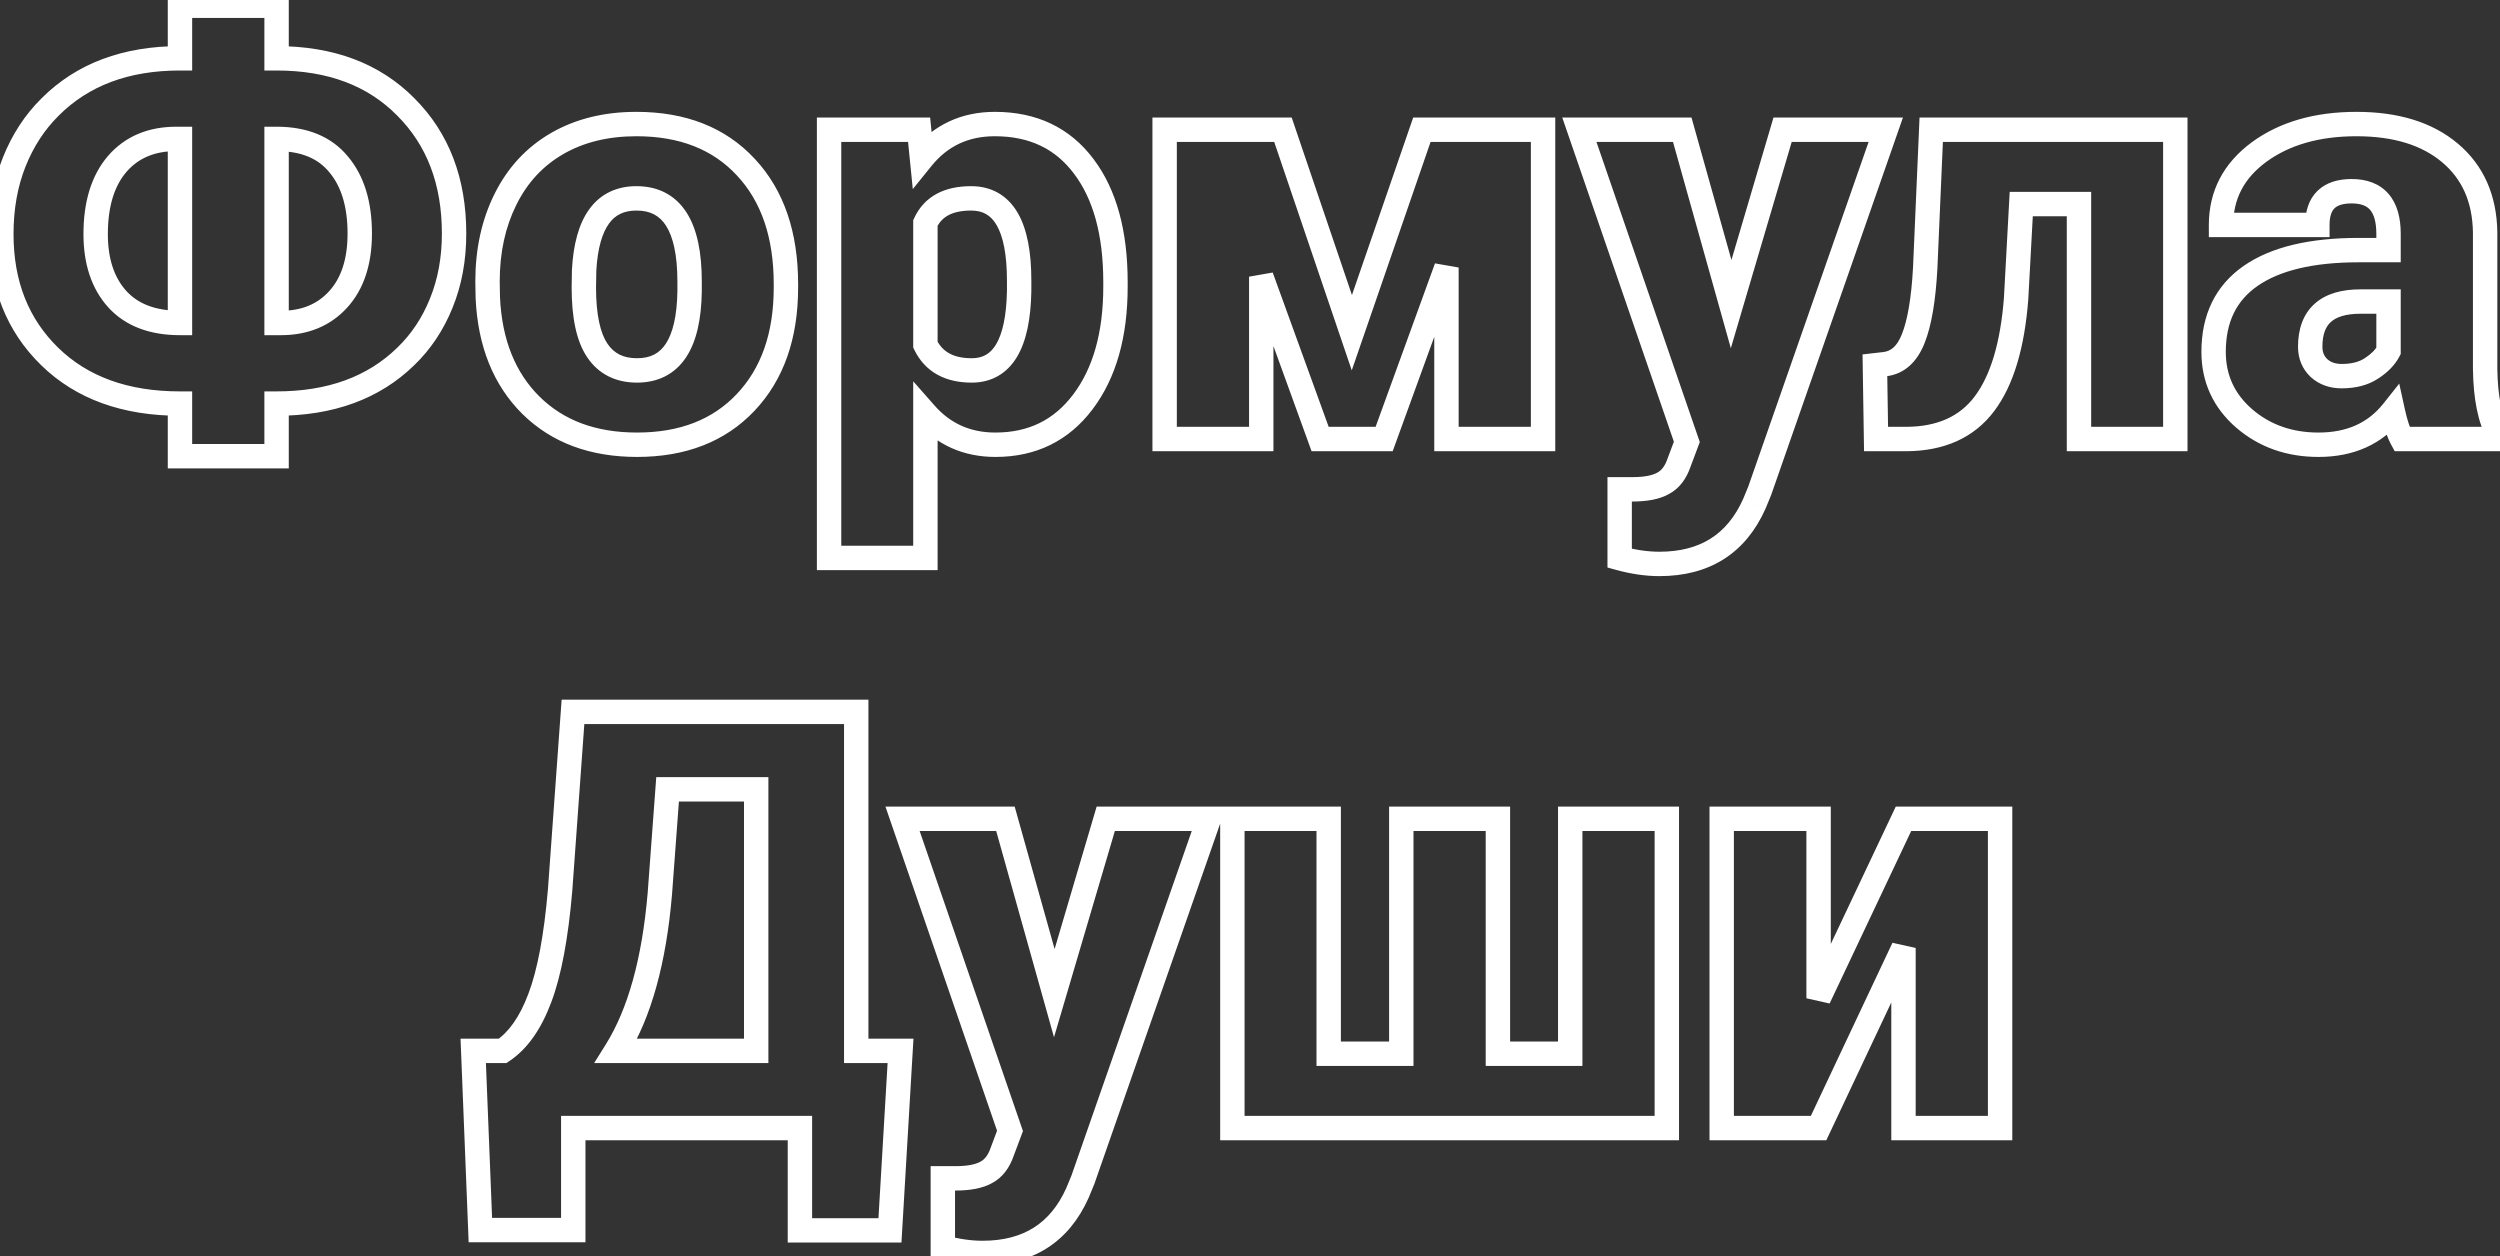 <?xml version="1.0" encoding="UTF-8"?> <svg xmlns="http://www.w3.org/2000/svg" width="410" height="206" viewBox="0 0 410 206" fill="none"><rect x="0" y="0" width="410" height="206" fill="#333333" stroke="none"/> <path d="M45.359 9.562H43.359V11.562H45.359V9.562ZM66.547 17.531L65.124 18.937L65.133 18.945L66.547 17.531ZM72.359 49.734L70.508 48.977L70.505 48.986L72.359 49.734ZM66.547 58.453L65.16 57.012L65.155 57.017L65.15 57.022L66.547 58.453ZM45.359 66.188V64.188H43.359V66.188H45.359ZM45.359 74.812V76.812H47.359V74.812H45.359ZM29.516 74.812H27.516V76.812H29.516V74.812ZM29.516 66.188H31.516V64.188H29.516V66.188ZM8.234 17.531L9.64 18.954L9.649 18.945L8.234 17.531ZM29.516 9.562V11.562H31.516V9.562H29.516ZM29.516 0.938V-1.062H27.516V0.938H29.516ZM45.359 0.938H47.359V-1.062H45.359V0.938ZM19.203 26.906L17.689 25.599L17.681 25.609L19.203 26.906ZM19.25 49.078L17.767 50.42L17.775 50.429L19.25 49.078ZM29.516 52.969V54.969H31.516V52.969H29.516ZM29.516 22.781H31.516V20.781H29.516V22.781ZM45.359 22.781V20.781H43.359V22.781H45.359ZM45.359 52.969H43.359V54.969H45.359V52.969ZM55.438 49.125L53.962 47.774L53.962 47.775L55.438 49.125ZM55.531 26.953L53.985 28.221L53.993 28.231L54.001 28.24L55.531 26.953ZM45.359 11.562C53.808 11.562 60.32 14.075 65.124 18.937L67.969 16.125C62.274 10.362 54.661 7.562 45.359 7.562V11.562ZM65.133 18.945C69.983 23.796 72.469 30.18 72.469 38.297H76.469C76.469 29.288 73.673 21.829 67.961 16.117L65.133 18.945ZM72.469 38.297C72.469 42.258 71.804 45.809 70.508 48.977L74.21 50.492C75.727 46.785 76.469 42.711 76.469 38.297H72.469ZM70.505 48.986C69.229 52.147 67.445 54.812 65.16 57.012L67.934 59.894C70.648 57.281 72.74 54.135 74.214 50.483L70.505 48.986ZM65.15 57.022C60.314 61.743 53.791 64.188 45.359 64.188V68.188C54.615 68.188 62.217 65.476 67.944 59.884L65.15 57.022ZM43.359 66.188V74.812H47.359V66.188H43.359ZM45.359 72.812H29.516V76.812H45.359V72.812ZM31.516 74.812V66.188H27.516V74.812H31.516ZM29.516 64.188C20.95 64.188 14.368 61.738 9.538 57.022L6.743 59.884C12.476 65.481 20.144 68.188 29.516 68.188V64.188ZM9.538 57.022C4.688 52.287 2.219 46.138 2.219 38.391H-1.781C-1.781 47.081 1.031 54.307 6.743 59.884L9.538 57.022ZM2.219 38.391C2.219 34.264 2.886 30.583 4.186 27.318L0.47 25.838C-1.042 29.636 -1.781 33.829 -1.781 38.391H2.219ZM4.186 27.318C5.497 24.026 7.318 21.247 9.64 18.954L6.829 16.108C4.088 18.815 1.971 22.068 0.47 25.838L4.186 27.318ZM9.649 18.945C14.519 14.075 21.068 11.562 29.516 11.562V7.562C20.214 7.562 12.575 10.362 6.82 16.117L9.649 18.945ZM31.516 9.562V0.938H27.516V9.562H31.516ZM29.516 2.938H45.359V-1.062H29.516V2.938ZM43.359 0.938V9.562H47.359V0.938H43.359ZM28.906 20.781C24.314 20.781 20.495 22.35 17.689 25.599L20.717 28.213C22.661 25.962 25.311 24.781 28.906 24.781V20.781ZM17.681 25.609C14.934 28.832 13.688 33.179 13.688 38.391H17.688C17.688 33.789 18.785 30.48 20.725 28.204L17.681 25.609ZM13.688 38.391C13.688 43.247 14.976 47.336 17.767 50.42L20.733 47.736C18.774 45.571 17.688 42.534 17.688 38.391H13.688ZM17.775 50.429C20.626 53.542 24.648 54.969 29.516 54.969V50.969C25.446 50.969 22.624 49.802 20.725 47.727L17.775 50.429ZM31.516 52.969V22.781H27.516V52.969H31.516ZM29.516 20.781H28.906V24.781H29.516V20.781ZM43.359 22.781V52.969H47.359V22.781H43.359ZM45.359 54.969H46.062V50.969H45.359V54.969ZM46.062 54.969C50.453 54.969 54.141 53.506 56.913 50.475L53.962 47.775C52.046 49.869 49.485 50.969 46.062 50.969V54.969ZM56.913 50.476C59.72 47.409 61 43.261 61 38.297H57C57 42.583 55.905 45.653 53.962 47.774L56.913 50.476ZM61 38.297C61 33.174 59.767 28.883 57.062 25.666L54.001 28.24C55.92 30.523 57 33.794 57 38.297H61ZM57.078 25.685C54.323 22.327 50.294 20.781 45.359 20.781V24.781C49.424 24.781 52.177 26.017 53.985 28.221L57.078 25.685ZM79.953 46.172H77.953V46.189L77.953 46.207L79.953 46.172ZM82.906 32.672L84.695 33.566L84.698 33.561L82.906 32.672ZM122.328 27.422L120.861 28.782L120.866 28.787L122.328 27.422ZM122.281 66L120.829 64.625L120.828 64.626L122.281 66ZM87.078 66.469L85.669 67.888L85.674 67.893L87.078 66.469ZM80 48.844L78 48.879L78.001 48.908L78.002 48.937L80 48.844ZM95.75 47.156L93.75 47.123L93.75 47.14V47.156H95.75ZM113.094 47.766L115.094 47.794L115.094 47.78V47.766H113.094ZM95.797 44.297L93.8 44.185L93.798 44.225L93.797 44.264L95.797 44.297ZM81.953 46.172C81.953 41.373 82.885 37.187 84.695 33.566L81.117 31.777C78.99 36.032 77.953 40.846 77.953 46.172H81.953ZM84.698 33.561C86.499 29.93 89.058 27.184 92.389 25.264L90.392 21.798C86.348 24.129 83.251 27.476 81.115 31.783L84.698 33.561ZM92.389 25.264C95.725 23.341 99.698 22.344 104.375 22.344V18.344C99.115 18.344 94.431 19.471 90.392 21.798L92.389 25.264ZM104.375 22.344C111.521 22.344 116.933 24.545 120.862 28.782L123.795 26.062C118.973 20.861 112.416 18.344 104.375 18.344V22.344ZM120.866 28.787C124.811 33.014 126.891 38.868 126.891 46.594H130.891C130.891 38.132 128.595 31.205 123.79 26.057L120.866 28.787ZM126.891 46.594V47.156H130.891V46.594H126.891ZM126.891 47.156C126.891 54.677 124.806 60.423 120.829 64.625L123.734 67.375C128.569 62.265 130.891 55.448 130.891 47.156H126.891ZM120.828 64.626C116.898 68.78 111.525 70.938 104.469 70.938V74.938C112.412 74.938 118.914 72.47 123.734 67.374L120.828 64.626ZM104.469 70.938C97.677 70.938 92.418 68.924 88.482 65.044L85.674 67.893C90.488 72.638 96.823 74.938 104.469 74.938V70.938ZM88.487 65.049C84.537 61.127 82.323 55.764 81.998 48.751L78.002 48.937C78.364 56.736 80.869 63.123 85.669 67.888L88.487 65.049ZM82 48.809L81.953 46.137L77.953 46.207L78 48.879L82 48.809ZM93.75 47.156C93.75 51.971 94.489 55.897 96.293 58.584L99.614 56.354C98.48 54.665 97.75 51.717 97.75 47.156H93.75ZM96.293 58.584C98.171 61.381 100.999 62.75 104.469 62.75V58.75C102.188 58.75 100.673 57.931 99.614 56.354L96.293 58.584ZM104.469 62.75C107.886 62.75 110.667 61.385 112.51 58.611C114.258 55.978 115.029 52.278 115.094 47.794L111.094 47.737C111.034 51.91 110.304 54.701 109.178 56.397C108.146 57.951 106.677 58.75 104.469 58.75V62.75ZM115.094 47.766V46.172H111.094V47.766H115.094ZM115.094 46.172C115.094 41.476 114.355 37.611 112.599 34.864C110.746 31.965 107.901 30.531 104.375 30.531V34.531C106.662 34.531 108.176 35.371 109.229 37.019C110.379 38.818 111.094 41.774 111.094 46.172H115.094ZM104.375 30.531C101.161 30.531 98.497 31.766 96.653 34.294C94.896 36.705 94.028 40.095 93.8 44.185L97.794 44.408C98.003 40.655 98.784 38.163 99.886 36.651C100.902 35.257 102.308 34.531 104.375 34.531V30.531ZM93.797 44.264L93.75 47.123L97.75 47.189L97.797 44.33L93.797 44.264ZM177.594 65.906L175.998 64.701L175.996 64.703L177.594 65.906ZM151.766 67.828L153.267 66.506L149.766 62.531V67.828H151.766ZM151.766 91.5V93.5H153.766V91.5H151.766ZM135.969 91.5H133.969V93.5H135.969V91.5ZM135.969 21.281V19.281H133.969V21.281H135.969ZM150.734 21.281L152.724 21.082L152.544 19.281H150.734V21.281ZM151.203 25.969L149.213 26.168L149.698 31.013L152.759 27.226L151.203 25.969ZM177.734 27.281L176.134 28.481L176.138 28.486L177.734 27.281ZM151.766 36.562L149.952 35.719L149.766 36.12V36.562H151.766ZM151.766 56.531H149.766V56.994L149.969 57.41L151.766 56.531ZM167.141 47.719L169.14 47.755L169.141 47.737V47.719H167.141ZM180.938 47.016C180.938 54.599 179.223 60.429 175.998 64.701L179.19 67.111C183.089 61.946 184.938 55.182 184.938 47.016H180.938ZM175.996 64.703C172.855 68.873 168.674 70.938 163.25 70.938V74.938C169.889 74.938 175.27 72.315 179.191 67.11L175.996 64.703ZM163.25 70.938C159.151 70.938 155.876 69.469 153.267 66.506L150.265 69.15C153.656 73 158.036 74.938 163.25 74.938V70.938ZM149.766 67.828V91.5H153.766V67.828H149.766ZM151.766 89.5H135.969V93.5H151.766V89.5ZM137.969 91.5V21.281H133.969V91.5H137.969ZM135.969 23.281H150.734V19.281H135.969V23.281ZM148.744 21.48L149.213 26.168L153.193 25.77L152.724 21.082L148.744 21.48ZM152.759 27.226C155.4 23.959 158.806 22.344 163.156 22.344V18.344C157.632 18.344 153.069 20.479 149.648 24.712L152.759 27.226ZM163.156 22.344C168.836 22.344 173.077 24.405 176.134 28.481L179.334 26.081C175.454 20.907 169.977 18.344 163.156 18.344V22.344ZM176.138 28.486C179.258 32.618 180.938 38.468 180.938 46.266H184.938C184.938 37.938 183.148 31.132 179.33 26.076L176.138 28.486ZM180.938 46.266V47.016H184.938V46.266H180.938ZM169.141 46.031C169.141 41.402 168.477 37.603 166.899 34.898C165.225 32.028 162.595 30.531 159.266 30.531V34.531C161.186 34.531 162.494 35.284 163.444 36.914C164.492 38.709 165.141 41.66 165.141 46.031H169.141ZM159.266 30.531C157.163 30.531 155.251 30.907 153.631 31.777C151.983 32.663 150.751 34.002 149.952 35.719L153.579 37.406C154.031 36.435 154.673 35.759 155.525 35.301C156.405 34.828 157.619 34.531 159.266 34.531V30.531ZM149.766 36.562V56.531H153.766V36.562H149.766ZM149.969 57.41C150.821 59.152 152.071 60.526 153.724 61.444C155.357 62.351 157.267 62.75 159.359 62.75V58.75C157.765 58.75 156.565 58.446 155.667 57.947C154.788 57.459 154.086 56.723 153.562 55.653L149.969 57.41ZM159.359 62.75C162.584 62.75 165.14 61.29 166.795 58.517C168.357 55.902 169.06 52.228 169.14 47.755L165.141 47.683C165.065 51.897 164.393 54.739 163.361 56.467C162.423 58.038 161.166 58.75 159.359 58.75V62.75ZM169.141 47.719V46.031H165.141V47.719H169.141ZM221.703 54.562L219.809 55.205L221.688 60.739L223.594 55.215L221.703 54.562ZM233.188 21.281V19.281H231.762L231.297 20.629L233.188 21.281ZM253.062 21.281H255.062V19.281H253.062V21.281ZM253.062 72V74H255.062V72H253.062ZM237.219 72H235.219V74H237.219V72ZM237.219 43.875H239.219L235.339 43.192L237.219 43.875ZM227 72V74H228.401L228.88 72.683L227 72ZM216.5 72L214.62 72.682L215.098 74H216.5V72ZM206.844 45.375L208.724 44.693L204.844 45.375H206.844ZM206.844 72V74H208.844V72H206.844ZM191 72H189V74H191V72ZM191 21.281V19.281H189V21.281H191ZM210.406 21.281L212.3 20.638L211.839 19.281H210.406V21.281ZM223.594 55.215L235.078 21.934L231.297 20.629L219.813 53.91L223.594 55.215ZM233.188 23.281H253.062V19.281H233.188V23.281ZM251.062 21.281V72H255.062V21.281H251.062ZM253.062 70H237.219V74H253.062V70ZM239.219 72V43.875H235.219V72H239.219ZM235.339 43.192L225.12 71.317L228.88 72.683L239.099 44.558L235.339 43.192ZM227 70H216.5V74H227V70ZM218.38 71.318L208.724 44.693L204.964 46.057L214.62 72.682L218.38 71.318ZM204.844 45.375V72H208.844V45.375H204.844ZM206.844 70H191V74H206.844V70ZM193 72V21.281H189V72H193ZM191 23.281H210.406V19.281H191V23.281ZM208.512 21.924L219.809 55.205L223.597 53.92L212.3 20.638L208.512 21.924ZM283.906 49.875L281.98 50.415L283.857 57.109L285.824 50.441L283.906 49.875ZM292.344 21.281V19.281H290.849L290.426 20.715L292.344 21.281ZM309.266 21.281L311.154 21.941L312.082 19.281H309.266V21.281ZM288.594 80.484L290.442 81.248L290.464 81.196L290.482 81.144L288.594 80.484ZM287.703 82.641L289.529 83.458L289.541 83.431L289.552 83.404L287.703 82.641ZM265.625 91.547H263.625V93.073L265.097 93.476L265.625 91.547ZM265.625 80.25V78.25H263.625V80.25H265.625ZM272.75 79.266L271.819 77.496L271.79 77.511L271.763 77.526L272.75 79.266ZM275.375 75.844L273.502 75.141L273.491 75.171L273.481 75.201L275.375 75.844ZM276.641 72.469L278.513 73.171L278.766 72.498L278.532 71.818L276.641 72.469ZM259.016 21.281V19.281H256.212L257.125 21.932L259.016 21.281ZM275.891 21.281L277.816 20.741L277.407 19.281H275.891V21.281ZM285.824 50.441L294.262 21.847L290.426 20.715L281.988 49.309L285.824 50.441ZM292.344 23.281H309.266V19.281H292.344V23.281ZM307.377 20.622L286.706 79.825L290.482 81.144L311.154 21.941L307.377 20.622ZM286.745 79.721L285.855 81.877L289.552 83.404L290.442 81.248L286.745 79.721ZM285.878 81.823C284.542 84.808 282.748 86.937 280.54 88.333C278.328 89.732 275.562 90.484 272.141 90.484V94.484C276.157 94.484 279.703 93.596 282.679 91.714C285.659 89.829 287.927 87.035 289.529 83.458L285.878 81.823ZM272.141 90.484C270.281 90.484 268.287 90.203 266.153 89.618L265.097 93.476C267.525 94.141 269.876 94.484 272.141 94.484V90.484ZM267.625 91.547V80.25H263.625V91.547H267.625ZM265.625 82.25H267.688V78.25H265.625V82.25ZM267.688 82.25C270.047 82.25 272.141 81.911 273.737 81.005L271.763 77.526C271.046 77.933 269.765 78.25 267.688 78.25V82.25ZM273.681 81.035C275.447 80.106 276.593 78.476 277.269 76.487L273.481 75.201C273.032 76.524 272.428 77.175 271.819 77.496L273.681 81.035ZM277.248 76.546L278.513 73.171L274.768 71.766L273.502 75.141L277.248 76.546ZM278.532 71.818L260.907 20.63L257.125 21.932L274.75 73.12L278.532 71.818ZM259.016 23.281H275.891V19.281H259.016V23.281ZM273.965 21.821L281.98 50.415L285.832 49.335L277.816 20.741L273.965 21.821ZM356.75 21.281H358.75V19.281H356.75V21.281ZM356.75 72V74H358.75V72H356.75ZM340.953 72H338.953V74H340.953V72ZM340.953 33.469H342.953V31.469H340.953V33.469ZM331.484 33.469V31.469H329.59L329.487 33.36L331.484 33.469ZM330.641 48.984L332.635 49.138L332.636 49.116L332.638 49.093L330.641 48.984ZM312.641 72V74L312.652 74L312.641 72ZM307.672 72L305.672 72.031L305.703 74H307.672V72ZM307.484 59.906L307.257 57.919L305.457 58.125L305.485 59.937L307.484 59.906ZM309.125 59.719L309.352 61.706L309.362 61.705L309.125 59.719ZM313.766 55.547L311.91 54.8L311.906 54.812L313.766 55.547ZM315.734 43.969L317.731 44.078L317.732 44.067L317.732 44.055L315.734 43.969ZM316.719 21.281V19.281H314.804L314.721 21.195L316.719 21.281ZM354.75 21.281V72H358.75V21.281H354.75ZM356.75 70H340.953V74H356.75V70ZM342.953 72V33.469H338.953V72H342.953ZM340.953 31.469H331.484V35.469H340.953V31.469ZM329.487 33.36L328.644 48.876L332.638 49.093L333.481 33.577L329.487 33.36ZM328.647 48.83C328.066 56.349 326.384 61.657 323.841 65.03L327.034 67.439C330.241 63.187 332.028 56.994 332.635 49.138L328.647 48.83ZM323.841 65.03C321.413 68.25 317.792 69.972 312.63 70L312.652 74C318.802 73.966 323.712 71.844 327.034 67.439L323.841 65.03ZM312.641 70H307.672V74H312.641V70ZM309.672 71.969L309.484 59.875L305.485 59.937L305.672 72.031L309.672 71.969ZM307.711 61.893L309.352 61.706L308.898 57.732L307.257 57.919L307.711 61.893ZM309.362 61.705C312.404 61.342 314.447 59.265 315.626 56.282L311.906 54.812C311.084 56.892 310.034 57.596 308.888 57.733L309.362 61.705ZM315.621 56.294C316.777 53.421 317.447 49.297 317.731 44.078L313.737 43.86C313.46 48.953 312.817 52.548 311.91 54.8L315.621 56.294ZM317.732 44.055L318.717 21.368L314.721 21.195L313.736 43.882L317.732 44.055ZM316.719 23.281H356.75V19.281H316.719V23.281ZM393.922 72L392.166 72.958L392.735 74H393.922V72ZM392.422 67.453L394.376 67.026L393.476 62.913L390.856 66.209L392.422 67.453ZM368.047 68.625L366.735 70.135L366.743 70.141L368.047 68.625ZM391.719 41.016V43.016H393.719V41.016H391.719ZM380.047 36.891V38.891H382.047V36.891H380.047ZM364.25 36.891H362.25V38.891H364.25V36.891ZM370.484 24.938L369.304 23.323L369.298 23.327L370.484 24.938ZM407.562 38.062H409.562V38.045L409.562 38.028L407.562 38.062ZM407.562 60.516H405.562V60.529L405.563 60.542L407.562 60.516ZM409.719 71.203H411.719V70.684L411.466 70.23L409.719 71.203ZM409.719 72V74H411.719V72H409.719ZM388.906 60.422L387.825 58.739L387.815 58.745L387.806 58.752L388.906 60.422ZM391.719 57.562L393.486 58.498L393.719 58.059V57.562H391.719ZM391.719 49.453H393.719V47.453H391.719V49.453ZM380.328 60.375L378.962 61.836L378.975 61.847L378.988 61.859L380.328 60.375ZM395.678 71.042C395.249 70.257 394.798 68.956 394.376 67.026L390.468 67.88C390.921 69.95 391.47 71.681 392.166 72.958L395.678 71.042ZM390.856 66.209C388.377 69.327 384.925 70.938 380.234 70.938V74.938C385.982 74.938 390.654 72.891 393.988 68.698L390.856 66.209ZM380.234 70.938C375.888 70.938 372.3 69.644 369.351 67.109L366.743 70.141C370.481 73.356 375.018 74.938 380.234 74.938V70.938ZM369.359 67.115C366.446 64.584 365.031 61.491 365.031 57.703H361.031C361.031 62.666 362.96 66.854 366.735 70.135L369.359 67.115ZM365.031 57.703C365.031 52.773 366.808 49.271 370.263 46.879L367.987 43.59C363.317 46.823 361.031 51.633 361.031 57.703H365.031ZM370.263 46.879C373.851 44.395 379.287 43.016 386.844 43.016V39.016C378.901 39.016 372.524 40.448 367.987 43.59L370.263 46.879ZM386.844 43.016H391.719V39.016H386.844V43.016ZM393.719 41.016V38.344H389.719V41.016H393.719ZM393.719 38.344C393.719 35.772 393.168 33.47 391.719 31.796C390.222 30.067 388.077 29.359 385.672 29.359V33.359C387.298 33.359 388.176 33.816 388.695 34.415C389.261 35.069 389.719 36.259 389.719 38.344H393.719ZM385.672 29.359C383.497 29.359 381.497 29.894 380.051 31.316C378.599 32.744 378.047 34.73 378.047 36.891H382.047C382.047 35.364 382.433 34.584 382.855 34.168C383.284 33.746 384.097 33.359 385.672 33.359V29.359ZM380.047 34.891H364.25V38.891H380.047V34.891ZM366.25 36.891C366.25 32.658 367.995 29.256 371.671 26.548L369.298 23.327C364.661 26.744 362.25 31.311 362.25 36.891H366.25ZM371.665 26.552C375.433 23.796 380.318 22.344 386.469 22.344V18.344C379.682 18.344 373.911 19.954 369.304 23.323L371.665 26.552ZM386.469 22.344C392.619 22.344 397.221 23.841 400.509 26.608L403.085 23.548C398.873 20.003 393.256 18.344 386.469 18.344V22.344ZM400.509 26.608C403.76 29.344 405.478 33.096 405.563 38.097L409.562 38.028C409.46 32.029 407.334 27.125 403.085 23.548L400.509 26.608ZM405.562 38.062V60.516H409.562V38.062H405.562ZM405.563 60.542C405.627 65.34 406.363 69.288 407.971 72.176L411.466 70.23C410.325 68.181 409.623 65.004 409.562 60.489L405.563 60.542ZM407.719 71.203V72H411.719V71.203H407.719ZM409.719 70H393.922V74H409.719V70ZM384.031 63.688C386.281 63.688 388.317 63.204 390.006 62.092L387.806 58.752C386.933 59.327 385.719 59.688 384.031 59.688V63.688ZM389.988 62.104C391.505 61.129 392.722 59.942 393.486 58.498L389.951 56.627C389.59 57.308 388.932 58.028 387.825 58.739L389.988 62.104ZM393.719 57.562V49.453H389.719V57.562H393.719ZM391.719 47.453H387.125V51.453H391.719V47.453ZM387.125 47.453C384.117 47.453 381.487 48.124 379.601 49.816C377.675 51.546 376.875 54.023 376.875 56.859H380.875C380.875 54.758 381.45 53.532 382.274 52.793C383.138 52.017 384.633 51.453 387.125 51.453V47.453ZM376.875 56.859C376.875 58.799 377.553 60.517 378.962 61.836L381.694 58.914C381.166 58.42 380.875 57.795 380.875 56.859H376.875ZM378.988 61.859C380.378 63.115 382.115 63.688 384.031 63.688V59.688C382.948 59.688 382.215 59.385 381.669 58.891L378.988 61.859ZM145.953 201.781V203.781H147.839L147.95 201.899L145.953 201.781ZM131.188 201.781H129.188V203.781H131.188V201.781ZM131.188 185H133.188V183H131.188V185ZM94.016 185V183H92.016V185H94.016ZM94.016 201.734V203.734H96.016V201.734H94.016ZM78.781 201.734L76.783 201.814L76.859 203.734H78.781V201.734ZM77.609 172.344V170.344H75.528L75.611 172.423L77.609 172.344ZM82.438 172.344V174.344H83.043L83.547 174.008L82.438 172.344ZM88.531 163.672L86.661 162.963L86.658 162.971L88.531 163.672ZM91.859 145.953L93.852 146.123L93.853 146.11L93.854 146.097L91.859 145.953ZM93.969 116.75V114.75H92.108L91.974 116.606L93.969 116.75ZM140.422 116.75H142.422V114.75H140.422V116.75ZM140.422 172.344H138.422V174.344H140.422V172.344ZM147.688 172.344L149.684 172.461L149.809 170.344H147.688V172.344ZM101.047 172.344L99.35 171.285L97.44 174.344H101.047V172.344ZM124.016 172.344V174.344H126.016V172.344H124.016ZM124.016 129.453H126.016V127.453H124.016V129.453ZM109.484 129.453V127.453H107.627L107.49 129.305L109.484 129.453ZM108.219 146.516L110.212 146.685L110.212 146.674L110.213 146.664L108.219 146.516ZM145.953 199.781H131.188V203.781H145.953V199.781ZM133.188 201.781V185H129.188V201.781H133.188ZM131.188 183H94.016V187H131.188V183ZM92.016 185V201.734H96.016V185H92.016ZM94.016 199.734H78.781V203.734H94.016V199.734ZM80.78 201.655L79.608 172.264L75.611 172.423L76.783 201.814L80.78 201.655ZM77.609 174.344H82.438V170.344H77.609V174.344ZM83.547 174.008C86.55 172.006 88.788 168.694 90.404 164.373L86.658 162.971C85.212 166.837 83.387 169.307 81.328 170.68L83.547 174.008ZM90.402 164.38C92.061 160 93.19 153.879 93.852 146.123L89.867 145.783C89.216 153.402 88.127 159.094 86.661 162.963L90.402 164.38ZM93.854 146.097L95.964 116.894L91.974 116.606L89.865 145.809L93.854 146.097ZM93.969 118.75H140.422V114.75H93.969V118.75ZM138.422 116.75V172.344H142.422V116.75H138.422ZM140.422 174.344H147.688V170.344H140.422V174.344ZM145.691 172.226L143.957 201.664L147.95 201.899L149.684 172.461L145.691 172.226ZM101.047 174.344H124.016V170.344H101.047V174.344ZM126.016 172.344V129.453H122.016V172.344H126.016ZM124.016 127.453H109.484V131.453H124.016V127.453ZM107.49 129.305L106.224 146.368L110.213 146.664L111.479 129.601L107.49 129.305ZM106.226 146.347C105.302 157.246 102.96 165.503 99.35 171.285L102.743 173.403C106.821 166.872 109.26 157.911 110.212 146.685L106.226 146.347ZM172.906 162.875L170.98 163.415L172.857 170.109L174.824 163.441L172.906 162.875ZM181.344 134.281V132.281H179.849L179.426 133.715L181.344 134.281ZM198.266 134.281L200.154 134.941L201.082 132.281H198.266V134.281ZM177.594 193.484L179.442 194.248L179.464 194.196L179.482 194.144L177.594 193.484ZM176.703 195.641L178.529 196.458L178.541 196.431L178.552 196.404L176.703 195.641ZM154.625 204.547H152.625V206.073L154.097 206.476L154.625 204.547ZM154.625 193.25V191.25H152.625V193.25H154.625ZM161.75 192.266L160.819 190.496L160.79 190.511L160.763 190.526L161.75 192.266ZM164.375 188.844L162.502 188.142L162.491 188.171L162.481 188.201L164.375 188.844ZM165.641 185.469L167.513 186.171L167.766 185.498L167.532 184.818L165.641 185.469ZM148.016 134.281V132.281H145.212L146.125 134.932L148.016 134.281ZM164.891 134.281L166.816 133.741L166.407 132.281H164.891V134.281ZM174.824 163.441L183.262 134.847L179.426 133.715L170.988 162.309L174.824 163.441ZM181.344 136.281H198.266V132.281H181.344V136.281ZM196.377 133.622L175.706 192.825L179.482 194.144L200.154 134.941L196.377 133.622ZM175.745 192.721L174.855 194.877L178.552 196.404L179.442 194.248L175.745 192.721ZM174.878 194.824C173.542 197.809 171.748 199.937 169.54 201.333C167.328 202.732 164.562 203.484 161.141 203.484V207.484C165.157 207.484 168.703 206.596 171.679 204.714C174.659 202.829 176.927 200.035 178.529 196.458L174.878 194.824ZM161.141 203.484C159.281 203.484 157.287 203.203 155.153 202.618L154.097 206.476C156.525 207.141 158.876 207.484 161.141 207.484V203.484ZM156.625 204.547V193.25H152.625V204.547H156.625ZM154.625 195.25H156.688V191.25H154.625V195.25ZM156.688 195.25C159.047 195.25 161.141 194.911 162.737 194.005L160.763 190.526C160.046 190.933 158.765 191.25 156.688 191.25V195.25ZM162.681 194.035C164.447 193.106 165.593 191.476 166.269 189.487L162.481 188.201C162.032 189.524 161.428 190.175 160.819 190.496L162.681 194.035ZM166.248 189.546L167.513 186.171L163.768 184.767L162.502 188.142L166.248 189.546ZM167.532 184.818L149.907 133.63L146.125 134.932L163.75 186.12L167.532 184.818ZM148.016 136.281H164.891V132.281H148.016V136.281ZM162.965 134.821L170.98 163.415L174.832 162.335L166.816 133.741L162.965 134.821ZM217.906 134.281H219.906V132.281H217.906V134.281ZM217.906 172.812H215.906V174.812H217.906V172.812ZM229.812 172.812V174.812H231.812V172.812H229.812ZM229.812 134.281V132.281H227.812V134.281H229.812ZM245.656 134.281H247.656V132.281H245.656V134.281ZM245.656 172.812H243.656V174.812H245.656V172.812ZM257.516 172.812V174.812H259.516V172.812H257.516ZM257.516 134.281V132.281H255.516V134.281H257.516ZM273.359 134.281H275.359V132.281H273.359V134.281ZM273.359 185V187H275.359V185H273.359ZM202.109 185H200.109V187H202.109V185ZM202.109 134.281V132.281H200.109V134.281H202.109ZM215.906 134.281V172.812H219.906V134.281H215.906ZM217.906 174.812H229.812V170.812H217.906V174.812ZM231.812 172.812V134.281H227.812V172.812H231.812ZM229.812 136.281H245.656V132.281H229.812V136.281ZM243.656 134.281V172.812H247.656V134.281H243.656ZM245.656 174.812H257.516V170.812H245.656V174.812ZM259.516 172.812V134.281H255.516V172.812H259.516ZM257.516 136.281H273.359V132.281H257.516V136.281ZM271.359 134.281V185H275.359V134.281H271.359ZM273.359 183H202.109V187H273.359V183ZM204.109 185V134.281H200.109V185H204.109ZM202.109 136.281H217.906V132.281H202.109V136.281ZM312.172 134.281V132.281H310.905L310.364 133.426L312.172 134.281ZM328.016 134.281H330.016V132.281H328.016V134.281ZM328.016 185V187H330.016V185H328.016ZM312.172 185H310.172V187H312.172V185ZM312.172 155.469H314.172L310.363 154.616L312.172 155.469ZM298.25 185V187H299.518L300.059 185.853L298.25 185ZM282.359 185H280.359V187H282.359V185ZM282.359 134.281V132.281H280.359V134.281H282.359ZM298.25 134.281H300.25V132.281H298.25V134.281ZM298.25 163.719H296.25L300.058 164.574L298.25 163.719ZM312.172 136.281H328.016V132.281H312.172V136.281ZM326.016 134.281V185H330.016V134.281H326.016ZM328.016 183H312.172V187H328.016V183ZM314.172 185V155.469H310.172V185H314.172ZM310.363 154.616L296.441 184.147L300.059 185.853L313.981 156.322L310.363 154.616ZM298.25 183H282.359V187H298.25V183ZM284.359 185V134.281H280.359V185H284.359ZM282.359 136.281H298.25V132.281H282.359V136.281ZM296.25 134.281V163.719H300.25V134.281H296.25ZM300.058 164.574L313.98 135.136L310.364 133.426L296.442 162.864L300.058 164.574Z" fill="white"></path> </svg> 